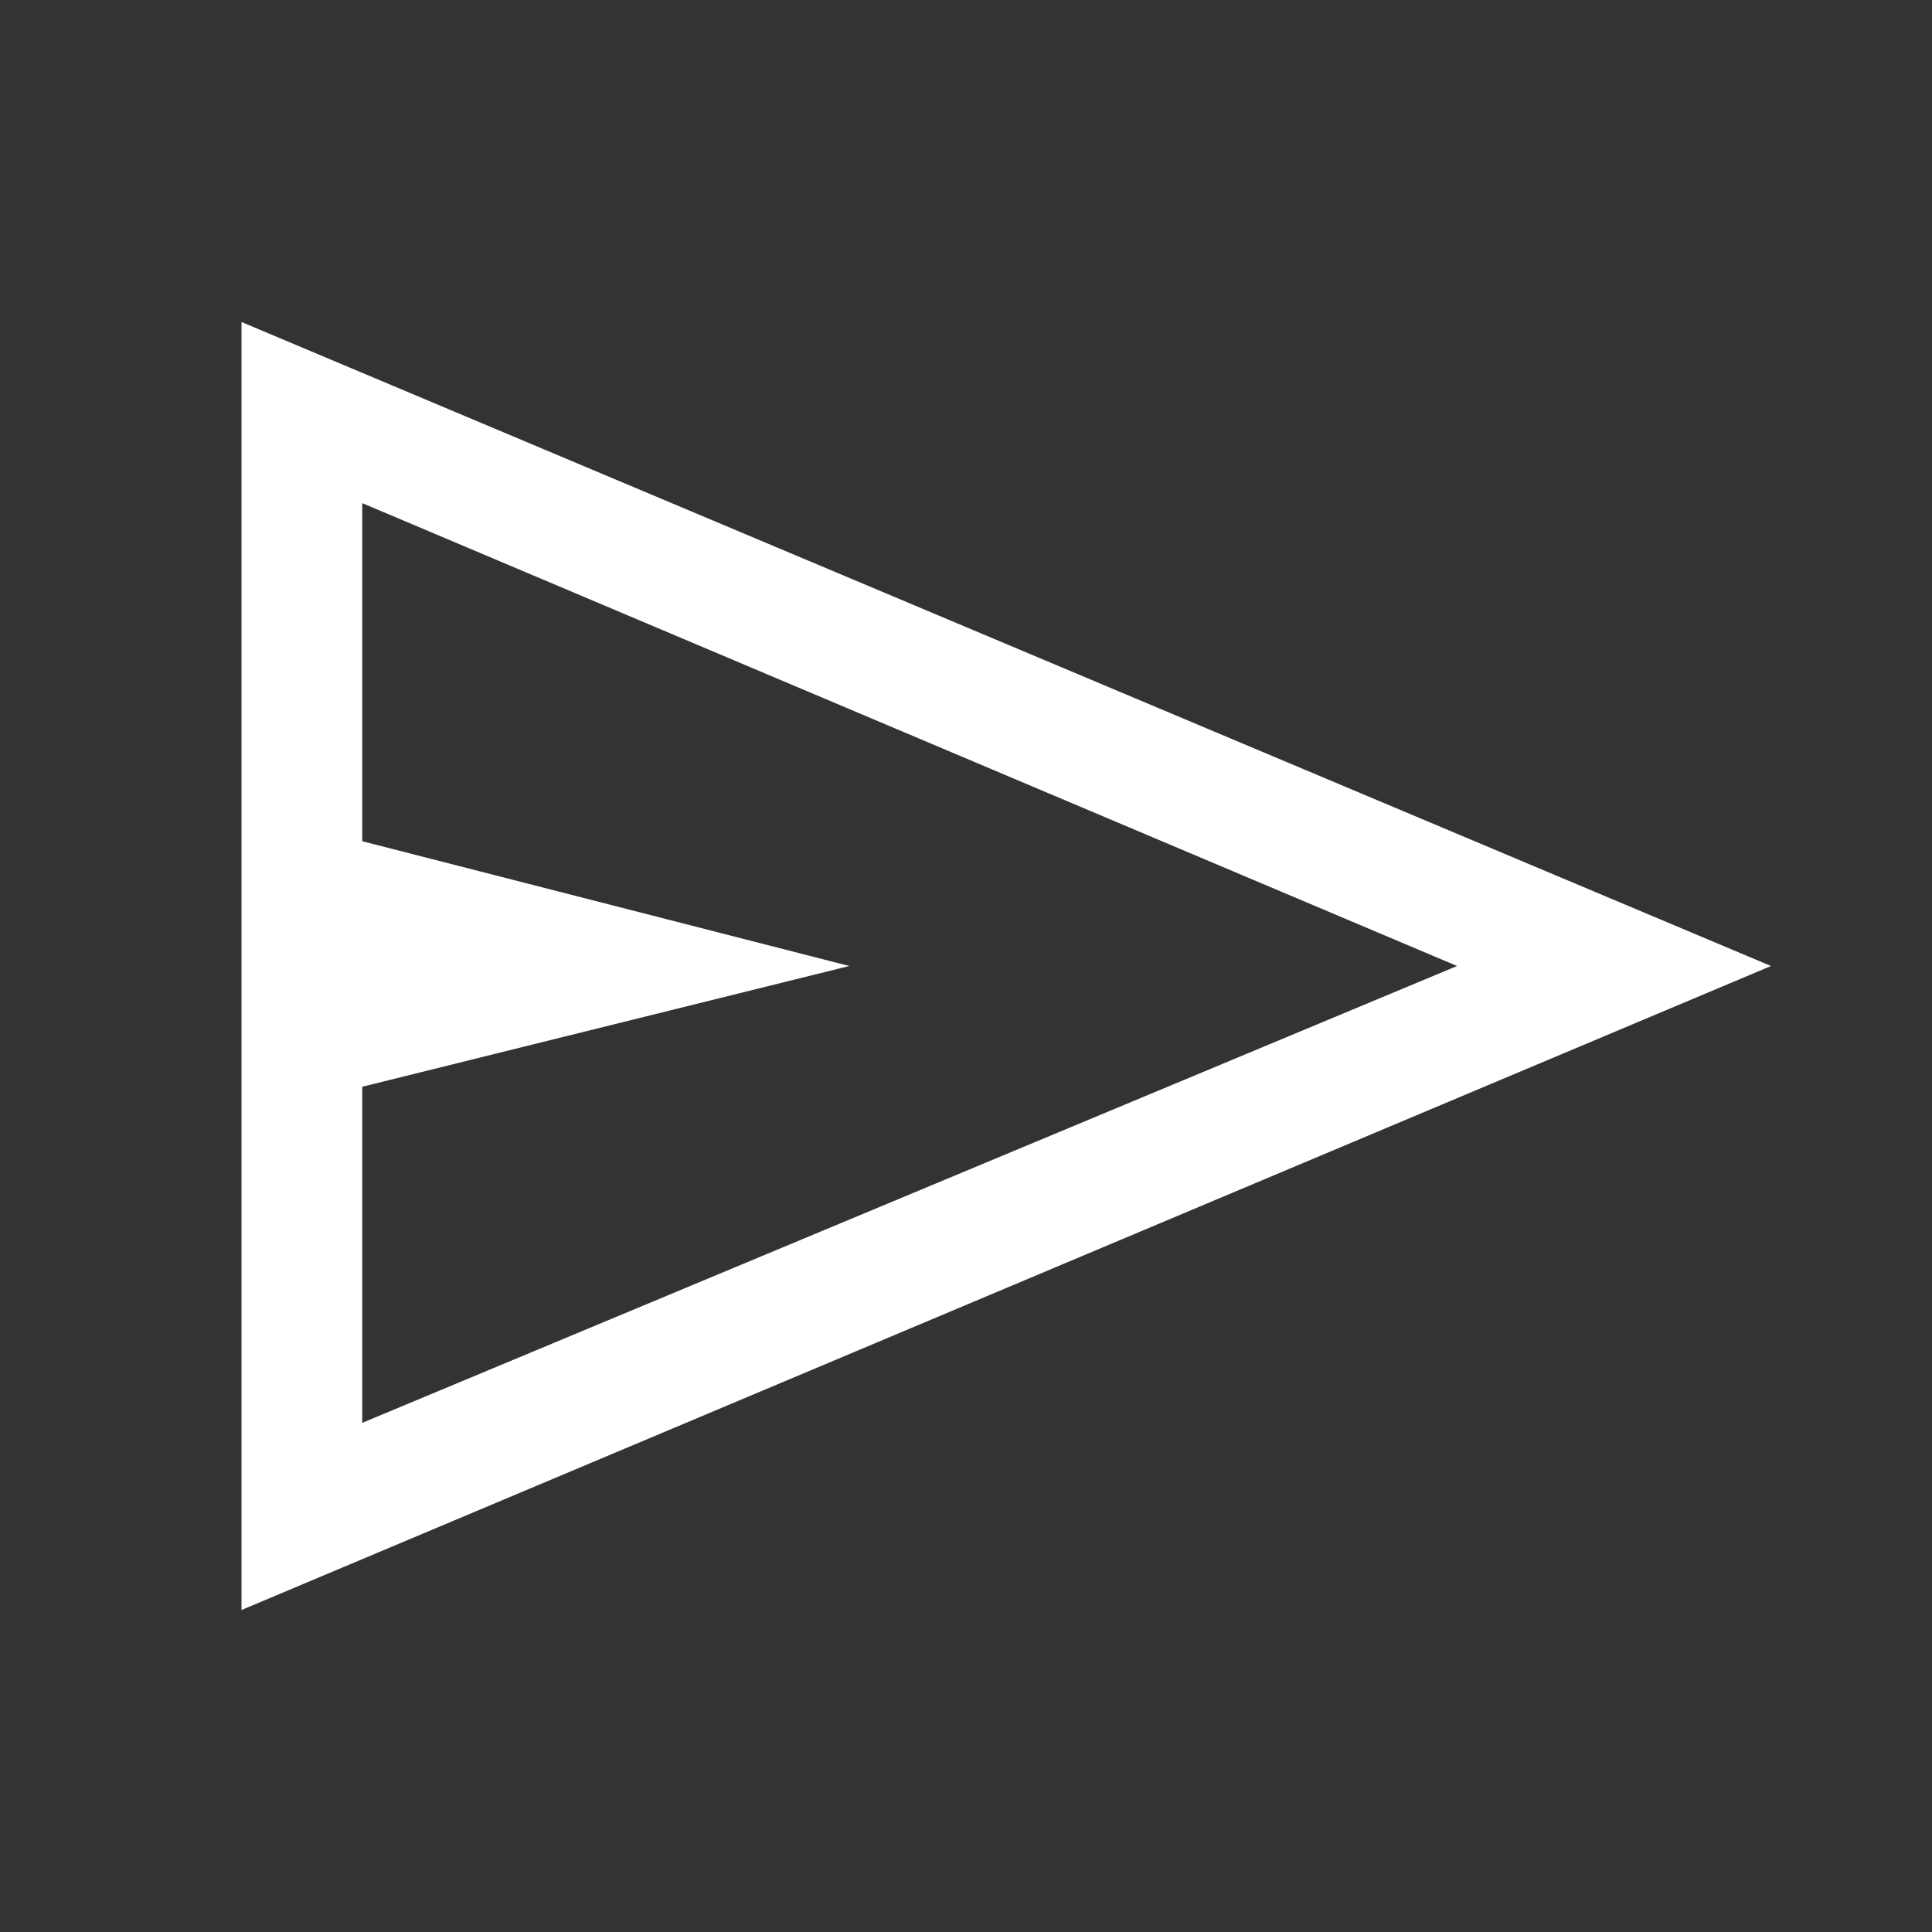 <?xml version="1.0" encoding="UTF-8"?> <svg xmlns="http://www.w3.org/2000/svg" width="24" height="24" viewBox="0 0 24 24" fill="none"><rect x="0" y="0" width="24" height="24" fill="#333333" stroke="none"/> <path d="M3 20V4L22 12L3 20ZM4.5 17.675L18.1 12L4.5 6.25V10.45L10.55 12L4.5 13.5V17.675Z" fill="white"></path> </svg> 